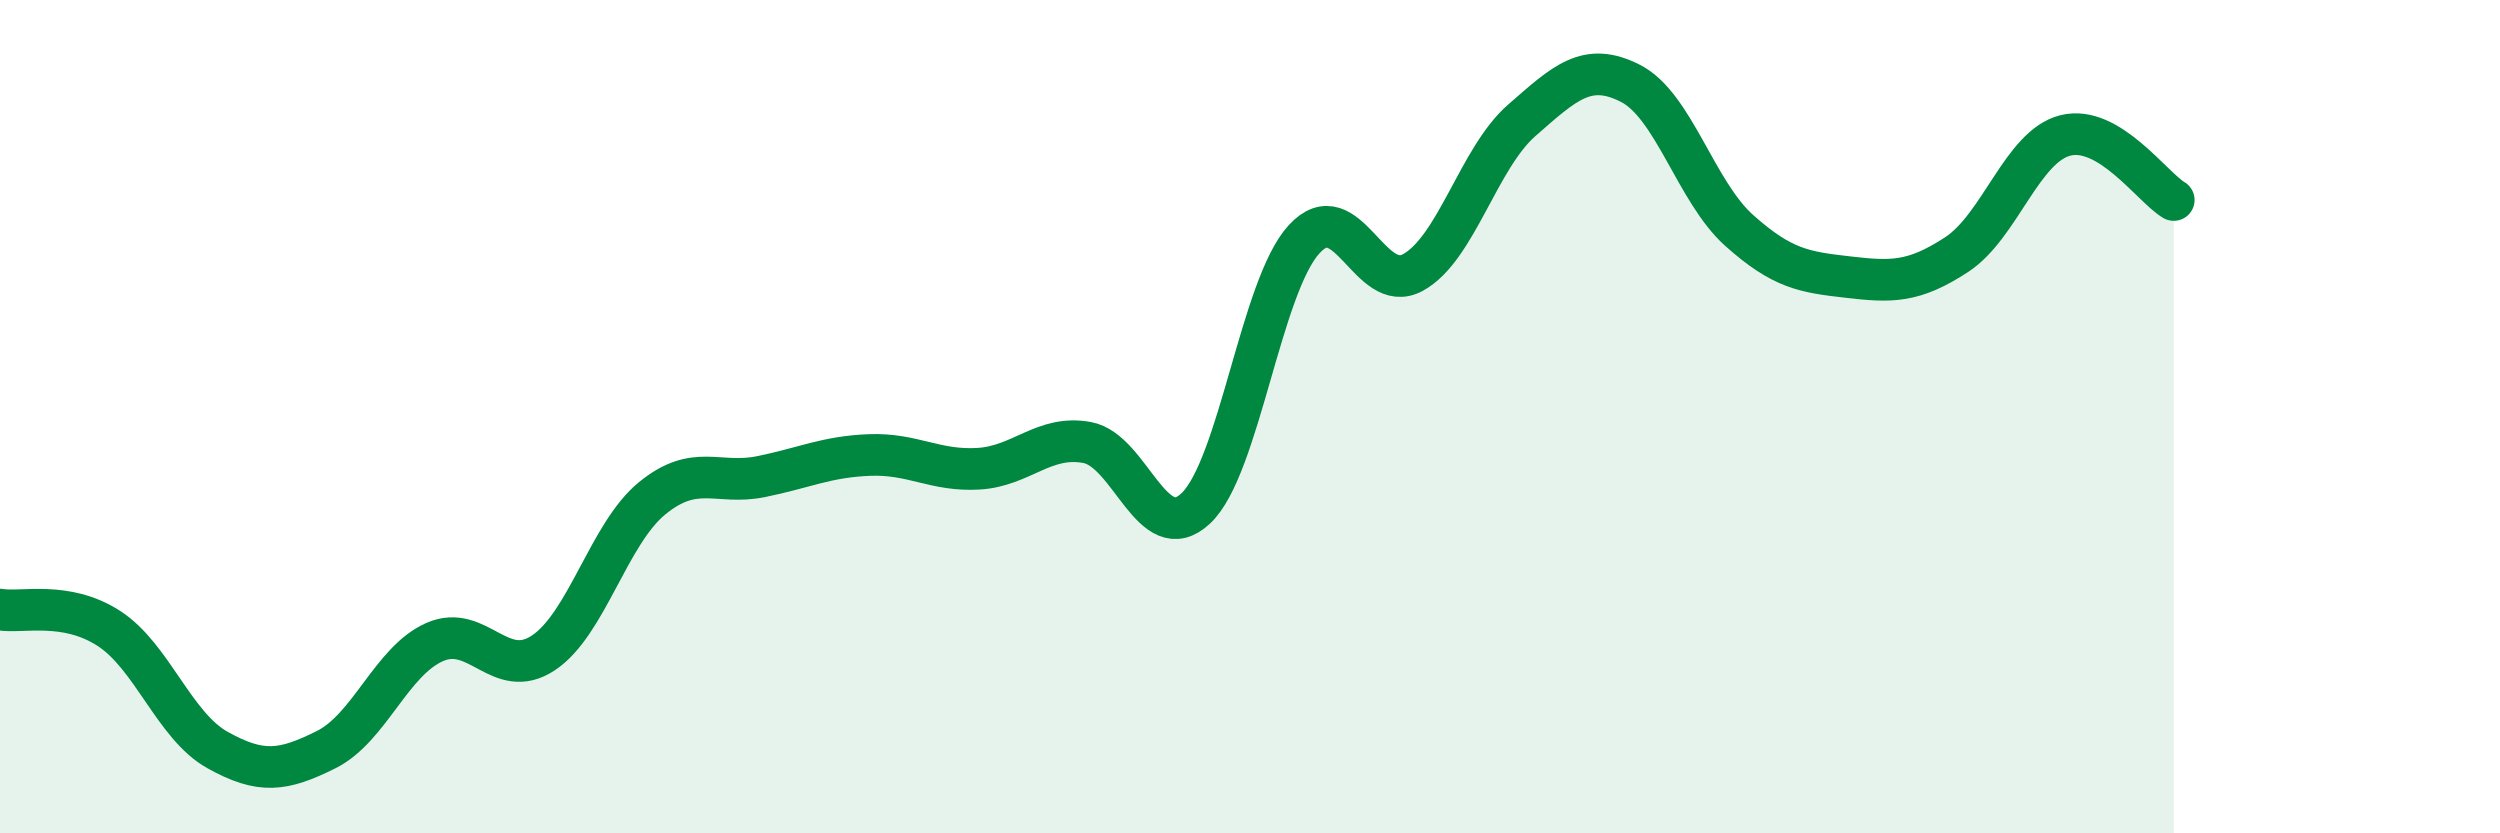 
    <svg width="60" height="20" viewBox="0 0 60 20" xmlns="http://www.w3.org/2000/svg">
      <path
        d="M 0,14.63 C 0.52,14.72 1.57,14.41 2.61,15.08 C 3.65,15.75 4.18,17.42 5.22,18 C 6.26,18.58 6.79,18.51 7.83,17.99 C 8.87,17.47 9.39,15.87 10.43,15.41 C 11.47,14.95 12,16.36 13.04,15.67 C 14.08,14.98 14.61,12.81 15.65,11.96 C 16.69,11.11 17.22,11.65 18.26,11.44 C 19.3,11.23 19.83,10.96 20.87,10.92 C 21.91,10.88 22.44,11.31 23.48,11.25 C 24.52,11.19 25.05,10.43 26.09,10.62 C 27.13,10.81 27.66,13.18 28.7,12.2 C 29.74,11.22 30.26,6.87 31.3,5.74 C 32.34,4.61 32.87,7.11 33.91,6.54 C 34.95,5.97 35.48,3.8 36.52,2.89 C 37.56,1.98 38.09,1.47 39.13,2 C 40.17,2.53 40.7,4.6 41.74,5.53 C 42.78,6.46 43.31,6.53 44.35,6.65 C 45.39,6.77 45.92,6.79 46.96,6.11 C 48,5.43 48.53,3.51 49.57,3.25 C 50.61,2.99 51.65,4.49 52.17,4.8L52.17 20L0 20Z"
        fill="#008740"
        opacity="0.1"
        stroke-linecap="round"
        stroke-linejoin="round"
      />
      <path
        d="M 0,14.63 C 0.52,14.72 1.57,14.41 2.61,15.08 C 3.65,15.75 4.18,17.42 5.22,18 C 6.26,18.58 6.79,18.51 7.83,17.99 C 8.87,17.47 9.39,15.87 10.43,15.41 C 11.47,14.95 12,16.36 13.04,15.67 C 14.08,14.98 14.61,12.81 15.65,11.96 C 16.69,11.11 17.22,11.65 18.26,11.44 C 19.3,11.23 19.83,10.96 20.87,10.92 C 21.91,10.88 22.44,11.31 23.48,11.25 C 24.52,11.19 25.05,10.43 26.09,10.62 C 27.13,10.81 27.66,13.18 28.7,12.2 C 29.74,11.22 30.26,6.87 31.3,5.74 C 32.34,4.61 32.87,7.11 33.91,6.54 C 34.95,5.97 35.48,3.8 36.52,2.89 C 37.56,1.98 38.09,1.47 39.13,2 C 40.17,2.53 40.7,4.6 41.74,5.53 C 42.78,6.46 43.31,6.53 44.35,6.65 C 45.39,6.77 45.92,6.79 46.96,6.11 C 48,5.43 48.53,3.51 49.57,3.25 C 50.61,2.99 51.65,4.49 52.17,4.8"
        stroke="#008740"
        stroke-width="1"
        fill="none"
        stroke-linecap="round"
        stroke-linejoin="round"
      />
    </svg>
  